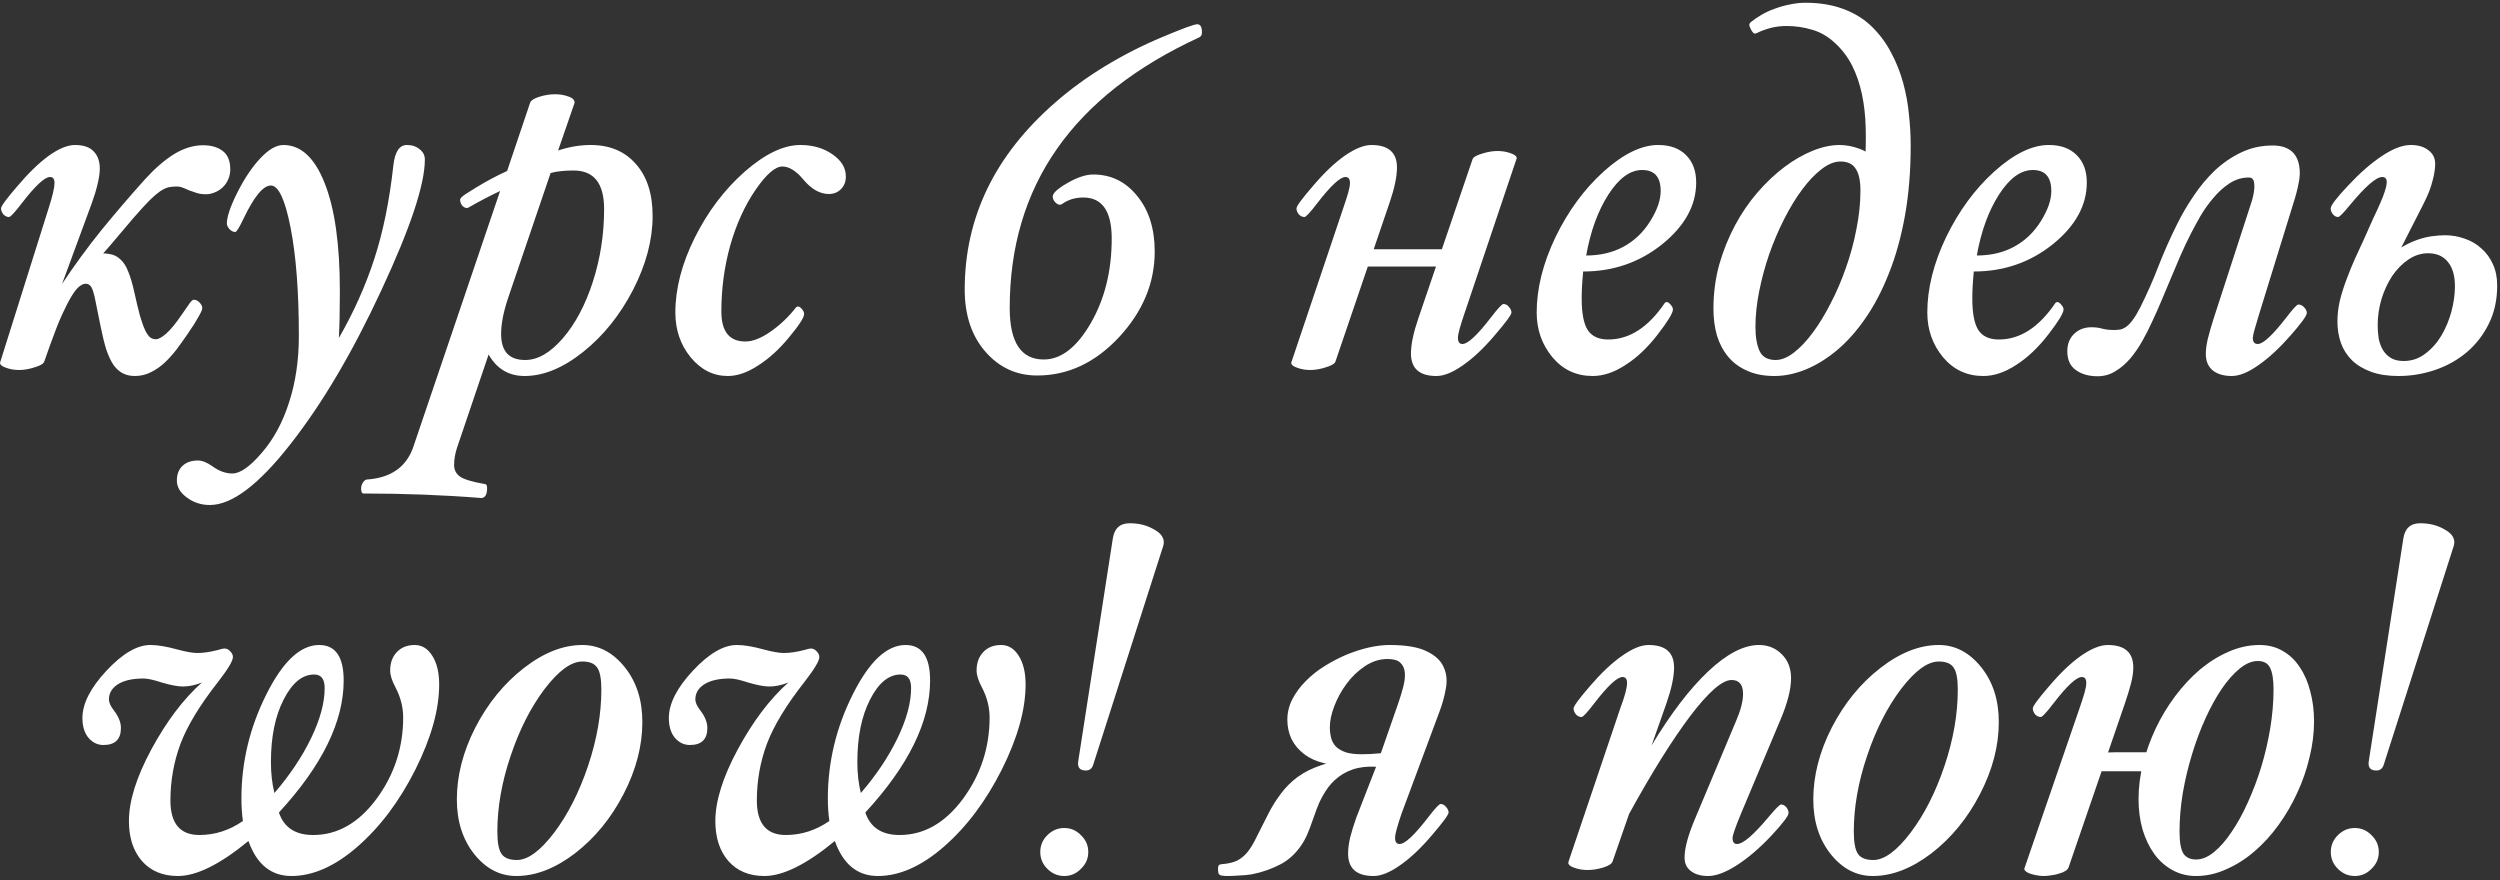 <?xml version="1.0" encoding="UTF-8"?> <svg xmlns="http://www.w3.org/2000/svg" width="500" height="176" viewBox="0 0 500 176" fill="none"><rect x="0" y="0" width="500" height="176" fill="#333333" stroke="none"/><path d="M15.005 29C16.705 29 17.955 29.433 18.755 30.3C19.555 31.133 19.955 32.267 19.955 33.7C19.955 34.6 19.805 35.65 19.505 36.85C19.238 38.017 18.855 39.283 18.355 40.65L12.405 56.8C14.872 53.067 17.505 49.467 20.305 46C23.138 42.533 26.038 39.15 29.005 35.85C31.005 33.65 32.955 31.967 34.855 30.8C36.788 29.633 38.705 29.05 40.605 29.05C42.238 29.05 43.555 29.433 44.555 30.2C45.555 30.967 46.055 32.2 46.055 33.9C46.055 34.633 45.905 35.317 45.605 35.95C45.338 36.55 44.972 37.067 44.505 37.5C44.038 37.933 43.505 38.267 42.905 38.5C42.338 38.733 41.772 38.85 41.205 38.85C40.505 38.85 39.888 38.767 39.355 38.6C38.855 38.433 38.372 38.267 37.905 38.1C37.472 37.9 37.038 37.717 36.605 37.55C36.205 37.383 35.755 37.3 35.255 37.3C34.855 37.3 34.455 37.333 34.055 37.4C33.655 37.433 33.205 37.583 32.705 37.85C32.238 38.083 31.672 38.483 31.005 39.05C30.338 39.617 29.522 40.433 28.555 41.5C27.955 42.167 27.288 42.917 26.555 43.75C25.855 44.583 25.122 45.45 24.355 46.35C23.622 47.217 22.888 48.083 22.155 48.95C21.422 49.817 20.722 50.617 20.055 51.35L18.705 50.8C19.972 50.633 21.038 50.633 21.905 50.8C22.772 50.933 23.505 51.3 24.105 51.9C24.738 52.467 25.255 53.283 25.655 54.35C26.088 55.383 26.488 56.733 26.855 58.4C27.288 60.367 27.672 61.967 28.005 63.2C28.372 64.433 28.722 65.4 29.055 66.1C29.388 66.767 29.722 67.233 30.055 67.5C30.388 67.733 30.755 67.85 31.155 67.85C31.688 67.85 32.372 67.483 33.205 66.75C34.072 66.017 35.138 64.717 36.405 62.85C37.205 61.683 37.738 60.917 38.005 60.55C38.305 60.15 38.555 59.95 38.755 59.95C39.188 59.95 39.572 60.133 39.905 60.5C40.272 60.867 40.455 61.25 40.455 61.65C40.455 61.917 40.205 62.483 39.705 63.35C39.238 64.217 38.522 65.35 37.555 66.75C36.822 67.817 36.072 68.867 35.305 69.9C34.538 70.9 33.722 71.8 32.855 72.6C32.022 73.367 31.122 73.983 30.155 74.45C29.188 74.95 28.122 75.2 26.955 75.2C26.055 75.2 25.255 75.017 24.555 74.65C23.888 74.317 23.272 73.767 22.705 73C22.172 72.2 21.688 71.167 21.255 69.9C20.855 68.6 20.472 67.033 20.105 65.2C19.738 63.333 19.438 61.85 19.205 60.75C19.005 59.617 18.805 58.767 18.605 58.2C18.405 57.6 18.188 57.217 17.955 57.05C17.755 56.85 17.472 56.75 17.105 56.75C16.738 56.75 16.322 56.933 15.855 57.3C15.388 57.667 14.872 58.317 14.305 59.25C13.738 60.183 13.088 61.45 12.355 63.05C11.655 64.617 10.872 66.617 10.005 69.05L8.855 72.3C8.788 72.533 8.572 72.75 8.205 72.95C7.872 73.15 7.455 73.317 6.955 73.45C6.488 73.617 5.972 73.75 5.405 73.85C4.872 73.95 4.355 74 3.855 74C2.888 74 2.005 73.85 1.205 73.55C0.405 73.283 0.005 72.95 0.005 72.55L9.755 41.55C10.522 39.15 10.905 37.5 10.905 36.6C10.905 35.8 10.605 35.4 10.005 35.4C8.938 35.4 7.055 37.15 4.355 40.65C2.955 42.483 2.105 43.4 1.805 43.4C1.372 43.4 0.988 43.217 0.655 42.85C0.355 42.45 0.205 42.067 0.205 41.7C0.205 41.233 1.305 39.733 3.505 37.2C5.705 34.6 7.788 32.583 9.755 31.15C11.755 29.717 13.505 29 15.005 29ZM84.97 31.9C84.97 36.9 82.07 45.617 76.27 58.05C70.503 70.483 64.437 80.75 58.07 88.85C51.737 96.95 46.37 101 41.97 101C40.237 101 38.703 100.5 37.37 99.5C36.037 98.533 35.37 97.4 35.37 96.1C35.37 94.867 35.753 93.883 36.52 93.15C37.287 92.45 38.303 92.1 39.57 92.1C40.437 92.1 41.403 92.483 42.47 93.25C43.803 94.217 45.137 94.7 46.47 94.7C48.037 94.7 50.003 93.317 52.37 90.55C54.737 87.817 56.553 84.45 57.82 80.45C59.12 76.45 59.77 72.033 59.77 67.2C59.77 58.4 59.22 51.183 58.12 45.55C57.02 39.917 55.703 37.1 54.17 37.1C52.637 37.1 50.803 39.333 48.67 43.8C47.837 45.533 47.303 46.4 47.07 46.4C46.637 46.4 46.237 46.2 45.87 45.8C45.537 45.4 45.37 45.033 45.37 44.7C45.37 43.367 46.07 41.3 47.47 38.5C48.903 35.667 50.437 33.383 52.07 31.65C53.737 29.883 55.27 29 56.67 29C60.17 29 62.92 31.533 64.92 36.6C66.953 41.667 67.97 48.867 67.97 58.2C67.97 62.2 67.903 65.333 67.77 67.6C70.737 62.467 73.103 57.183 74.87 51.75C76.637 46.317 77.903 40.1 78.67 33.1C78.97 30.367 79.87 29 81.37 29C82.403 29 83.253 29.283 83.92 29.85C84.62 30.383 84.97 31.067 84.97 31.9ZM130.522 43.2C130.522 47.967 129.222 52.883 126.622 57.95C124.022 62.983 120.706 67.117 116.672 70.35C112.639 73.583 108.722 75.2 104.922 75.2C101.756 75.2 99.356 73.767 97.722 70.9L91.422 89.5C91.022 90.7 90.822 91.867 90.822 93C90.822 93.967 91.206 94.733 91.972 95.3C92.772 95.867 94.422 96.367 96.922 96.8C97.256 96.8 97.422 97.067 97.422 97.6C97.422 98.933 97.022 99.6 96.222 99.6C88.722 99 80.889 98.7 72.722 98.7C72.389 98.7 72.222 98.367 72.222 97.7C72.222 97.267 72.356 96.85 72.622 96.45C72.889 96.083 73.156 95.9 73.422 95.9C78.156 95.567 81.222 93.433 82.622 89.5L100.022 38.2C98.089 39.1 95.956 40.217 93.622 41.55L93.372 41.6C93.039 41.6 92.722 41.433 92.422 41.1C92.156 40.733 92.022 40.35 92.022 39.95C92.022 39.683 92.372 39.317 93.072 38.85C93.806 38.383 94.522 37.933 95.222 37.5C97.356 36.2 99.422 35.1 101.422 34.2L106.022 20.55C106.189 20.083 106.806 19.683 107.872 19.35C108.939 19.017 109.989 18.85 111.022 18.85C111.989 18.85 112.872 19 113.672 19.3C114.506 19.567 114.922 19.983 114.922 20.55L111.622 30.1C113.822 29.367 115.989 29 118.122 29C121.956 29 124.972 30.267 127.172 32.8C129.406 35.3 130.522 38.767 130.522 43.2ZM120.822 41.8C120.822 36.667 118.789 34.1 114.722 34.1C112.889 34.1 111.356 34.267 110.122 34.6L101.722 59.3C100.722 62.2 100.222 64.7 100.222 66.8C100.222 70.267 101.822 72 105.022 72C107.556 72 110.072 70.55 112.572 67.65C115.072 64.75 117.072 60.983 118.572 56.35C120.072 51.683 120.822 46.833 120.822 41.8ZM169.171 35.3C169.171 36.333 168.837 37.183 168.171 37.85C167.537 38.483 166.737 38.8 165.771 38.8C163.971 38.8 162.254 37.817 160.621 35.85C159.187 34.15 157.804 33.3 156.471 33.3C155.037 33.3 153.254 34.85 151.121 37.95C148.987 41.05 147.304 44.733 146.071 49C144.871 53.267 144.271 57.7 144.271 62.3C144.271 66.3 145.871 68.3 149.071 68.3C150.537 68.3 152.204 67.65 154.071 66.35C155.971 65.05 157.704 63.4 159.271 61.4L159.571 61.3C159.837 61.3 160.104 61.467 160.371 61.8C160.671 62.133 160.821 62.467 160.821 62.8C160.821 63.5 159.821 65.05 157.821 67.45C155.854 69.85 153.787 71.733 151.621 73.1C149.487 74.5 147.471 75.2 145.571 75.2C142.671 75.2 140.187 73.95 138.121 71.45C136.087 68.95 135.071 65.967 135.071 62.5C135.071 57.7 136.371 52.7 138.971 47.5C141.571 42.3 144.887 37.917 148.921 34.35C152.987 30.783 156.704 29 160.071 29C162.571 29 164.704 29.617 166.471 30.85C168.271 32.083 169.171 33.567 169.171 35.3ZM240.392 6.45C240.392 6.983 240.192 7.333 239.792 7.5C214.558 19.133 201.942 37.167 201.942 61.6C201.942 68.467 204.208 71.9 208.742 71.9C212.208 71.9 215.342 69.483 218.142 64.65C220.942 59.817 222.342 54.167 222.342 47.7C222.342 42.233 220.442 39.5 216.642 39.5C215.008 39.5 213.575 39.95 212.342 40.85L211.992 40.95C211.658 40.95 211.325 40.767 210.992 40.4C210.692 40.033 210.542 39.667 210.542 39.3C210.542 38.633 211.525 37.733 213.492 36.6C215.458 35.467 217.175 34.9 218.642 34.9C222.208 34.9 225.142 36.333 227.442 39.2C229.775 42.033 230.942 45.733 230.942 50.3C230.942 56.6 228.558 62.317 223.792 67.45C219.025 72.55 213.575 75.1 207.442 75.1C203.308 75.1 199.858 73.517 197.092 70.35C194.325 67.183 192.942 63.033 192.942 57.9C192.942 43.5 198.958 31.05 210.992 20.55C213.992 17.917 217.325 15.483 220.992 13.25C224.658 11.017 228.492 9.067 232.492 7.4C236.525 5.7 238.842 4.85 239.442 4.85C240.075 4.85 240.392 5.383 240.392 6.45ZM267.092 72.3C267.025 72.533 266.808 72.75 266.442 72.95C266.108 73.15 265.692 73.317 265.192 73.45C264.725 73.617 264.208 73.75 263.642 73.85C263.108 73.95 262.592 74 262.092 74C261.125 74 260.242 73.85 259.442 73.55C258.642 73.283 258.242 72.95 258.242 72.55L268.692 41.5C269.092 40.333 269.408 39.35 269.642 38.55C269.875 37.717 269.992 37.067 269.992 36.6C269.992 35.8 269.692 35.4 269.092 35.4C268.025 35.4 266.142 37.15 263.442 40.65C262.042 42.483 261.192 43.4 260.892 43.4C260.458 43.4 260.075 43.217 259.742 42.85C259.442 42.45 259.292 42.067 259.292 41.7C259.292 41.233 260.392 39.733 262.592 37.2C264.792 34.6 266.908 32.583 268.942 31.15C271.008 29.717 272.792 29 274.292 29C277.692 29 279.392 30.5 279.392 33.5C279.392 35.333 278.892 37.7 277.892 40.6L267.092 72.3ZM294.492 31.9C294.558 31.667 294.758 31.45 295.092 31.25C295.458 31.05 295.875 30.883 296.342 30.75C296.842 30.583 297.358 30.45 297.892 30.35C298.458 30.25 298.992 30.2 299.492 30.2C300.458 30.2 301.342 30.35 302.142 30.65C302.942 30.917 303.342 31.25 303.342 31.65L292.892 62.7C292.492 63.867 292.175 64.867 291.942 65.7C291.708 66.5 291.592 67.133 291.592 67.6C291.592 68.4 291.892 68.8 292.492 68.8C293.558 68.8 295.442 67.05 298.142 63.55C299.542 61.717 300.392 60.8 300.692 60.8C301.125 60.8 301.492 61 301.792 61.4C302.125 61.767 302.292 62.133 302.292 62.5C302.292 62.933 301.192 64.433 298.992 67C296.792 69.6 294.658 71.617 292.592 73.05C290.558 74.483 288.792 75.2 287.292 75.2C283.892 75.2 282.192 73.7 282.192 70.7C282.192 68.867 282.692 66.5 283.692 63.6L294.492 31.9ZM291.392 53.3H270.592L270.642 49.85H291.592L291.392 53.3ZM339.236 36.5C339.236 41.067 336.97 45.183 332.436 48.85C327.903 52.483 322.636 54.3 316.636 54.3C316.436 56.3 316.336 58.1 316.336 59.7C316.336 62.633 316.736 64.733 317.536 66C318.37 67.267 319.736 67.9 321.636 67.9C325.903 67.9 329.686 65.45 332.986 60.55L333.286 60.4C333.553 60.4 333.836 60.583 334.136 60.95C334.436 61.283 334.586 61.6 334.586 61.9C334.586 62.6 333.57 64.267 331.536 66.9C329.503 69.533 327.353 71.567 325.086 73C322.853 74.467 320.67 75.2 318.536 75.2C315.27 75.2 312.586 73.95 310.486 71.45C308.386 68.917 307.336 65.933 307.336 62.5C307.336 57.7 308.586 52.683 311.086 47.45C313.62 42.217 316.836 37.833 320.736 34.3C324.67 30.767 328.303 29 331.636 29C334.036 29 335.903 29.683 337.236 31.05C338.57 32.383 339.236 34.2 339.236 36.5ZM332.136 38.2C332.136 35.4 330.903 34 328.436 34C326.036 34 323.786 35.633 321.686 38.9C319.586 42.167 318.103 46.233 317.236 51.1C320.036 51.1 322.52 50.517 324.686 49.35C326.886 48.15 328.67 46.45 330.036 44.25C331.436 42.017 332.136 40 332.136 38.2ZM342.688 61.75C342.688 58.683 343.071 55.75 343.838 52.95C344.638 50.15 345.688 47.533 346.988 45.1C348.288 42.667 349.788 40.467 351.488 38.5C353.221 36.5 355.021 34.8 356.888 33.4C358.755 32 360.638 30.917 362.538 30.15C364.438 29.383 366.221 29 367.888 29C369.155 29 370.438 29.233 371.738 29.7C373.071 30.133 374.138 30.9 374.938 32L372.988 32.9C373.155 30.3 373.205 27.817 373.138 25.45C373.071 23.083 372.821 20.883 372.388 18.85C371.955 16.783 371.305 14.883 370.438 13.15C369.571 11.417 368.405 9.883 366.938 8.55C365.571 7.283 364.071 6.417 362.438 5.95C360.805 5.45 359.088 5.2 357.288 5.2C356.188 5.2 355.121 5.333 354.088 5.6C353.088 5.867 352.188 6.2 351.388 6.6C351.088 6.767 350.838 6.75 350.638 6.55C350.471 6.35 350.321 6.133 350.188 5.9C350.088 5.7 349.988 5.467 349.888 5.2C349.821 4.9 349.905 4.65 350.138 4.45C350.738 3.95 351.438 3.467 352.238 3C353.071 2.5 353.971 2.083 354.938 1.75C355.905 1.383 356.905 1.1 357.938 0.9C359.005 0.667 360.055 0.55 361.088 0.55C363.921 0.55 366.455 0.967 368.688 1.8C370.921 2.633 372.805 3.8 374.338 5.3C375.938 6.867 377.238 8.617 378.238 10.55C379.271 12.483 380.071 14.5 380.638 16.6C381.205 18.667 381.588 20.767 381.788 22.9C382.021 25.033 382.138 27.1 382.138 29.1C382.138 34.2 381.755 38.883 380.988 43.15C380.221 47.417 379.155 51.25 377.788 54.65C376.455 58.05 374.888 61.05 373.088 63.65C371.321 66.217 369.421 68.35 367.388 70.05C365.355 71.75 363.271 73.033 361.138 73.9C359.005 74.767 356.921 75.2 354.888 75.2C352.788 75.2 350.971 74.85 349.438 74.15C347.905 73.483 346.638 72.55 345.638 71.35C344.638 70.15 343.888 68.733 343.388 67.1C342.921 65.467 342.688 63.683 342.688 61.75ZM372.088 38.1C372.088 36.133 371.771 34.683 371.138 33.75C370.538 32.783 369.521 32.3 368.088 32.3C366.888 32.3 365.621 32.817 364.288 33.85C362.988 34.85 361.705 36.2 360.438 37.9C359.171 39.6 357.971 41.567 356.838 43.8C355.705 46.033 354.705 48.383 353.838 50.85C353.005 53.283 352.338 55.75 351.838 58.25C351.338 60.75 351.088 63.117 351.088 65.35C351.088 67.417 351.371 69.05 351.938 70.25C352.505 71.417 353.571 72 355.138 72C356.271 72 357.471 71.517 358.738 70.55C360.038 69.55 361.305 68.217 362.538 66.55C363.805 64.85 365.005 62.883 366.138 60.65C367.305 58.417 368.321 56.05 369.188 53.55C370.088 51.017 370.788 48.433 371.288 45.8C371.821 43.167 372.088 40.6 372.088 38.1ZM417.361 36.5C417.361 41.067 415.095 45.183 410.561 48.85C406.028 52.483 400.761 54.3 394.761 54.3C394.561 56.3 394.461 58.1 394.461 59.7C394.461 62.633 394.861 64.733 395.661 66C396.495 67.267 397.861 67.9 399.761 67.9C404.028 67.9 407.811 65.45 411.111 60.55L411.411 60.4C411.678 60.4 411.961 60.583 412.261 60.95C412.561 61.283 412.711 61.6 412.711 61.9C412.711 62.6 411.695 64.267 409.661 66.9C407.628 69.533 405.478 71.567 403.211 73C400.978 74.467 398.795 75.2 396.661 75.2C393.395 75.2 390.711 73.95 388.611 71.45C386.511 68.917 385.461 65.933 385.461 62.5C385.461 57.7 386.711 52.683 389.211 47.45C391.745 42.217 394.961 37.833 398.861 34.3C402.795 30.767 406.428 29 409.761 29C412.161 29 414.028 29.683 415.361 31.05C416.695 32.383 417.361 34.2 417.361 36.5ZM410.261 38.2C410.261 35.4 409.028 34 406.561 34C404.161 34 401.911 35.633 399.811 38.9C397.711 42.167 396.228 46.233 395.361 51.1C398.161 51.1 400.645 50.517 402.811 49.35C405.011 48.15 406.795 46.45 408.161 44.25C409.561 42.017 410.261 40 410.261 38.2ZM428.113 61.35C429.48 58.617 430.696 55.85 431.763 53.05C432.863 50.25 434.08 47.517 435.413 44.85C436.346 42.95 437.446 41.067 438.713 39.2C439.98 37.3 441.396 35.6 442.963 34.1C444.563 32.6 446.313 31.4 448.213 30.5C450.146 29.567 452.246 29.1 454.513 29.1C457.646 29.1 459.43 30.5 459.863 33.3C460.03 34.333 459.98 35.467 459.713 36.7C459.48 37.933 459.13 39.267 458.663 40.7L451.863 62.7C451.463 64 451.146 65.067 450.913 65.9C450.68 66.733 450.563 67.3 450.563 67.6C450.563 68.4 450.896 68.8 451.563 68.8C452.63 68.8 454.53 67.033 457.263 63.5C458.596 61.767 459.396 60.9 459.663 60.9C460.096 60.9 460.48 61.083 460.813 61.45C461.18 61.817 461.363 62.2 461.363 62.6C461.363 63.133 460.263 64.65 458.063 67.15C455.863 69.65 453.73 71.617 451.663 73.05C449.63 74.483 447.863 75.2 446.363 75.2C444.73 75.2 443.446 74.817 442.513 74.05C441.613 73.283 441.163 72.2 441.163 70.8C441.163 69.933 441.296 68.917 441.563 67.75C441.863 66.55 442.263 65.167 442.763 63.6L449.913 41.6C450.713 39.367 451.013 37.667 450.813 36.5C450.713 35.833 450.363 35.5 449.763 35.5C448.363 35.5 447.063 35.9 445.863 36.7C444.696 37.467 443.63 38.433 442.663 39.6C441.696 40.733 440.83 41.95 440.063 43.25C439.33 44.55 438.696 45.717 438.163 46.75C437.43 48.183 436.73 49.667 436.063 51.2C435.396 52.733 434.746 54.267 434.113 55.8C433.48 57.3 432.863 58.767 432.263 60.2C431.663 61.633 431.063 62.983 430.463 64.25C429.863 65.583 429.196 66.9 428.463 68.2C427.73 69.5 426.913 70.683 426.013 71.75C425.113 72.783 424.13 73.617 423.063 74.25C421.996 74.917 420.813 75.25 419.513 75.25C417.746 75.25 416.296 74.833 415.163 74C414.03 73.2 413.463 71.95 413.463 70.25C413.463 69.45 413.596 68.75 413.863 68.15C414.13 67.55 414.496 67.05 414.963 66.65C415.396 66.25 415.896 65.95 416.463 65.75C417.03 65.55 417.63 65.45 418.263 65.45C419.13 65.45 419.88 65.55 420.513 65.75C421.18 65.917 421.93 66 422.763 66C423.23 66 423.663 65.967 424.063 65.9C424.496 65.8 424.913 65.6 425.313 65.3C425.746 64.967 426.18 64.5 426.613 63.9C427.08 63.267 427.58 62.417 428.113 61.35ZM478.037 53.85L476.437 52.65C477.537 51.45 478.67 50.483 479.837 49.75C481.004 49.017 482.137 48.45 483.237 48.05C484.337 47.65 485.37 47.383 486.337 47.25C487.337 47.117 488.22 47.05 488.987 47.05C490.387 47.05 491.72 47.283 492.987 47.75C494.254 48.183 495.354 48.833 496.287 49.7C497.254 50.533 498.02 51.583 498.587 52.85C499.154 54.083 499.437 55.5 499.437 57.1C499.437 60 498.87 62.567 497.737 64.8C496.637 67.033 495.154 68.933 493.287 70.5C491.454 72.033 489.354 73.2 486.987 74C484.62 74.8 482.187 75.2 479.687 75.2C477.554 75.2 475.72 74.917 474.187 74.35C472.654 73.783 471.387 73.017 470.387 72.05C469.387 71.05 468.654 69.9 468.187 68.6C467.72 67.267 467.487 65.833 467.487 64.3C467.487 62.9 467.654 61.483 467.987 60.05C468.354 58.617 468.804 57.2 469.337 55.8C469.87 54.367 470.437 52.983 471.037 51.65C471.67 50.317 472.254 49.05 472.787 47.85C473.487 46.25 474.104 44.867 474.637 43.7C475.204 42.533 475.67 41.517 476.037 40.65C476.437 39.75 476.737 38.983 476.937 38.35C477.17 37.683 477.304 37.1 477.337 36.6C477.404 35.8 477.104 35.4 476.437 35.4C475.237 35.4 473.104 37.25 470.037 40.95C468.704 42.583 467.904 43.4 467.637 43.4C467.237 43.4 466.887 43.217 466.587 42.85C466.287 42.483 466.137 42.1 466.137 41.7C466.137 41.1 467.304 39.567 469.637 37.1C471.97 34.6 474.22 32.633 476.387 31.2C478.587 29.733 480.504 29 482.137 29C483.637 29 484.82 29.35 485.687 30.05C486.587 30.717 487.037 31.633 487.037 32.8C487.037 33.733 486.854 34.883 486.487 36.25C486.154 37.583 485.57 39.067 484.737 40.7L478.037 53.85ZM485.637 50.65C484.237 50.65 482.92 51.067 481.687 51.9C480.454 52.733 479.37 53.833 478.437 55.2C477.537 56.567 476.82 58.117 476.287 59.85C475.787 61.55 475.537 63.283 475.537 65.05C475.537 65.95 475.604 66.833 475.737 67.7C475.904 68.567 476.187 69.333 476.587 70C476.987 70.667 477.52 71.2 478.187 71.6C478.854 72 479.704 72.2 480.737 72.2C482.337 72.2 483.77 71.717 485.037 70.75C486.337 69.783 487.42 68.567 488.287 67.1C489.154 65.633 489.82 64.033 490.287 62.3C490.754 60.533 490.987 58.85 490.987 57.25C490.987 55.15 490.52 53.533 489.587 52.4C488.654 51.233 487.337 50.65 485.637 50.65ZM87.834 136.9C87.834 141.9 86.25 147.567 83.084 153.9C79.917 160.2 76.067 165.333 71.534 169.3C67.034 173.233 62.617 175.2 58.284 175.2C54.217 175.2 51.35 172.867 49.684 168.2C44.017 172.867 39.317 175.2 35.584 175.2C32.55 175.2 30.15 174.2 28.384 172.2C26.65 170.2 25.784 167.533 25.784 164.2C25.784 160.2 27.284 155.417 30.284 149.85C33.317 144.25 36.684 139.8 40.384 136.5C39.05 137.033 37.784 137.3 36.584 137.3C35.55 137.3 34.134 137.033 32.334 136.5C30.734 135.967 29.517 135.7 28.684 135.7C26.517 135.7 24.817 136.083 23.584 136.85C22.384 137.617 21.784 138.633 21.784 139.9C21.784 140.5 22.117 141.233 22.784 142.1C23.717 143.3 24.184 144.467 24.184 145.6C24.184 147.867 23.017 149 20.684 149C19.517 149 18.517 148.517 17.684 147.55C16.884 146.583 16.484 145.267 16.484 143.6C16.484 140.733 18.084 137.583 21.284 134.15C24.484 130.717 27.417 129 30.084 129C31.517 129 33.317 129.3 35.484 129.9C37.217 130.367 38.55 130.6 39.484 130.6C40.65 130.6 42.017 130.4 43.584 130C44.217 129.8 44.65 129.7 44.884 129.7C45.317 129.7 45.7 129.883 46.034 130.25C46.4 130.617 46.584 131 46.584 131.4C46.584 132.167 45.6 133.817 43.634 136.35C39.967 141.017 37.45 145.167 36.084 148.8C34.75 152.4 34.084 156.167 34.084 160.1C34.084 164.7 36.017 167 39.884 167C42.984 167 45.884 166.067 48.584 164.2C48.384 162.8 48.284 161.3 48.284 159.7C48.284 152.467 49.934 145.55 53.234 138.95C56.534 132.317 60.067 129 63.834 129C67.1 129 68.734 131.367 68.734 136.1C68.734 144.333 64.417 153.133 55.784 162.5C56.784 165.5 59.067 167 62.634 167C67.5 167 71.717 164.6 75.284 159.8C78.85 154.967 80.634 149.533 80.634 143.5C80.634 141.433 80.117 139.417 79.084 137.45C78.384 136.15 78.034 135.033 78.034 134.1C78.034 132.6 78.467 131.383 79.334 130.45C80.234 129.483 81.434 129 82.934 129C84.4 129 85.584 129.733 86.484 131.2C87.384 132.633 87.834 134.533 87.834 136.9ZM64.934 137.6C64.934 135.8 64.234 134.9 62.834 134.9C60.467 134.9 58.434 136.567 56.734 139.9C55.034 143.2 54.184 147.367 54.184 152.4C54.184 154.667 54.417 156.733 54.884 158.6C57.984 155 60.434 151.333 62.234 147.6C64.034 143.867 64.934 140.533 64.934 137.6ZM128.47 144.4C128.47 149.167 127.22 153.967 124.72 158.8C122.22 163.633 118.986 167.583 115.02 170.65C111.053 173.683 107.136 175.2 103.27 175.2C100.003 175.2 97.203 173.75 94.87 170.85C92.536 167.917 91.37 164.267 91.37 159.9C91.37 155.133 92.603 150.333 95.07 145.5C97.57 140.667 100.786 136.717 104.72 133.65C108.686 130.55 112.603 129 116.47 129C119.736 129 122.553 130.467 124.92 133.4C127.286 136.333 128.47 140 128.47 144.4ZM120.27 137.9C120.27 135.733 119.986 134.267 119.42 133.5C118.886 132.7 117.903 132.3 116.47 132.3C114.236 132.3 111.72 134.133 108.92 137.8C106.153 141.467 103.886 145.933 102.12 151.2C100.353 156.433 99.469 161.467 99.469 166.3C99.469 168.5 99.753 170 100.32 170.8C100.886 171.6 101.903 172 103.37 172C105.57 172 108.053 170.183 110.82 166.55C113.586 162.883 115.853 158.417 117.62 153.15C119.386 147.883 120.27 142.8 120.27 137.9ZM205.119 136.9C205.119 141.9 203.535 147.567 200.369 153.9C197.202 160.2 193.352 165.333 188.819 169.3C184.319 173.233 179.902 175.2 175.569 175.2C171.502 175.2 168.635 172.867 166.969 168.2C161.302 172.867 156.602 175.2 152.869 175.2C149.835 175.2 147.435 174.2 145.669 172.2C143.935 170.2 143.069 167.533 143.069 164.2C143.069 160.2 144.569 155.417 147.569 149.85C150.602 144.25 153.969 139.8 157.669 136.5C156.335 137.033 155.069 137.3 153.869 137.3C152.835 137.3 151.419 137.033 149.619 136.5C148.019 135.967 146.802 135.7 145.969 135.7C143.802 135.7 142.102 136.083 140.869 136.85C139.669 137.617 139.069 138.633 139.069 139.9C139.069 140.5 139.402 141.233 140.069 142.1C141.002 143.3 141.469 144.467 141.469 145.6C141.469 147.867 140.302 149 137.969 149C136.802 149 135.802 148.517 134.969 147.55C134.169 146.583 133.769 145.267 133.769 143.6C133.769 140.733 135.369 137.583 138.569 134.15C141.769 130.717 144.702 129 147.369 129C148.802 129 150.602 129.3 152.769 129.9C154.502 130.367 155.835 130.6 156.769 130.6C157.935 130.6 159.302 130.4 160.869 130C161.502 129.8 161.935 129.7 162.169 129.7C162.602 129.7 162.985 129.883 163.319 130.25C163.685 130.617 163.869 131 163.869 131.4C163.869 132.167 162.885 133.817 160.919 136.35C157.252 141.017 154.735 145.167 153.369 148.8C152.035 152.4 151.369 156.167 151.369 160.1C151.369 164.7 153.302 167 157.169 167C160.269 167 163.169 166.067 165.869 164.2C165.669 162.8 165.569 161.3 165.569 159.7C165.569 152.467 167.219 145.55 170.519 138.95C173.819 132.317 177.352 129 181.119 129C184.385 129 186.019 131.367 186.019 136.1C186.019 144.333 181.702 153.133 173.069 162.5C174.069 165.5 176.352 167 179.919 167C184.785 167 189.002 164.6 192.569 159.8C196.135 154.967 197.919 149.533 197.919 143.5C197.919 141.433 197.402 139.417 196.369 137.45C195.669 136.15 195.319 135.033 195.319 134.1C195.319 132.6 195.752 131.383 196.619 130.45C197.519 129.483 198.719 129 200.219 129C201.685 129 202.869 129.733 203.769 131.2C204.669 132.633 205.119 134.533 205.119 136.9ZM182.219 137.6C182.219 135.8 181.519 134.9 180.119 134.9C177.752 134.9 175.719 136.567 174.019 139.9C172.319 143.2 171.469 147.367 171.469 152.4C171.469 154.667 171.702 156.733 172.169 158.6C175.269 155 177.719 151.333 179.519 147.6C181.319 143.867 182.219 140.533 182.219 137.6ZM232.655 109.15L218.655 152.9C218.421 153.7 217.921 154.1 217.155 154.1C216.121 154.1 215.605 153.633 215.605 152.7C215.605 152.533 215.621 152.367 215.655 152.2L222.555 107.75C222.855 105.683 223.988 104.65 225.955 104.65C227.721 104.65 229.288 105.033 230.655 105.8C232.055 106.533 232.755 107.417 232.755 108.45C232.755 108.683 232.721 108.917 232.655 109.15ZM217.655 170.4C217.655 171.7 217.171 172.817 216.205 173.75C215.271 174.717 214.155 175.2 212.855 175.2C211.555 175.2 210.421 174.717 209.455 173.75C208.521 172.817 208.055 171.7 208.055 170.4C208.055 169.1 208.521 167.983 209.455 167.05C210.421 166.083 211.555 165.6 212.855 165.6C214.155 165.6 215.271 166.083 216.205 167.05C217.171 167.983 217.655 169.1 217.655 170.4ZM277.519 131.8C275.919 131.8 274.402 132.283 272.969 133.25C271.569 134.183 270.352 135.35 269.319 136.75C268.285 138.15 267.469 139.633 266.869 141.2C266.269 142.767 265.969 144.167 265.969 145.4C265.969 146.167 266.052 146.883 266.219 147.55C266.385 148.217 266.702 148.8 267.169 149.3C267.635 149.767 268.285 150.15 269.119 150.45C269.952 150.717 271.019 150.85 272.319 150.85C272.719 150.85 273.319 150.833 274.119 150.8C274.952 150.733 275.635 150.683 276.169 150.65L279.719 140.45C280.085 139.383 280.402 138.333 280.669 137.3C280.935 136.267 281.035 135.35 280.969 134.55C280.902 133.717 280.602 133.05 280.069 132.55C279.569 132.05 278.719 131.8 277.519 131.8ZM271.269 163.5L275.219 153.35C273.452 153.25 271.885 153.433 270.519 153.9C269.152 154.367 267.952 155.083 266.919 156.05C266.452 156.483 266.019 156.967 265.619 157.5C265.252 158 264.919 158.517 264.619 159.05C264.319 159.583 264.052 160.1 263.819 160.6C263.619 161.067 263.452 161.483 263.319 161.85C262.785 163.35 262.335 164.6 261.969 165.6C261.602 166.6 261.202 167.483 260.769 168.25C259.569 170.283 258.052 171.8 256.219 172.8C254.385 173.767 252.452 174.45 250.419 174.85C249.685 174.983 248.835 175.067 247.869 175.1C246.869 175.167 246.085 175.2 245.519 175.2C245.019 175.2 244.602 175.167 244.269 175.1C243.935 175.033 243.735 174.85 243.669 174.55C243.602 174.183 243.585 173.817 243.619 173.45C243.652 173.083 243.852 172.883 244.219 172.85C245.519 172.75 246.569 172.517 247.369 172.15C248.169 171.75 248.885 171.167 249.519 170.4C250.152 169.6 250.769 168.567 251.369 167.3C252.002 166.033 252.785 164.483 253.719 162.65C254.419 161.283 255.235 159.983 256.169 158.75C257.102 157.483 258.219 156.367 259.519 155.4C260.852 154.433 262.419 153.65 264.219 153.05C266.052 152.417 268.202 152.033 270.669 151.9L270.169 152.9C268.202 153.1 266.435 153.017 264.869 152.65C263.302 152.283 261.969 151.683 260.869 150.85C259.769 150.017 258.919 149.017 258.319 147.85C257.752 146.65 257.469 145.35 257.469 143.95C257.469 142.517 257.802 141.15 258.469 139.85C259.135 138.55 260.019 137.35 261.119 136.25C262.219 135.117 263.469 134.117 264.869 133.25C266.302 132.35 267.769 131.583 269.269 130.95C270.802 130.317 272.302 129.833 273.769 129.5C275.269 129.167 276.635 129 277.869 129C281.169 129 283.652 129.417 285.319 130.25C287.019 131.05 288.152 132.1 288.719 133.4C289.319 134.667 289.469 136.1 289.169 137.7C288.902 139.267 288.469 140.833 287.869 142.4L280.319 162.7C279.919 163.867 279.602 164.867 279.369 165.7C279.135 166.5 279.019 167.133 279.019 167.6C279.019 168.4 279.319 168.8 279.919 168.8C280.985 168.8 282.869 167.05 285.569 163.55C286.969 161.717 287.819 160.8 288.119 160.8C288.552 160.8 288.919 161 289.219 161.4C289.552 161.767 289.719 162.133 289.719 162.5C289.719 162.933 288.619 164.433 286.419 167C284.219 169.6 282.085 171.617 280.019 173.05C277.985 174.483 276.219 175.2 274.719 175.2C271.319 175.2 269.619 173.7 269.619 170.7C269.619 169.767 269.752 168.717 270.019 167.55C270.319 166.35 270.735 165 271.269 163.5ZM358.212 135.6C358.212 137.833 357.512 140.6 356.112 143.9L348.212 162.7C347.078 165.433 346.512 167.067 346.512 167.6C346.512 168.4 346.812 168.8 347.412 168.8C348.612 168.8 350.728 166.983 353.762 163.35C355.128 161.717 355.945 160.9 356.212 160.9C356.612 160.9 356.962 161.083 357.262 161.45C357.562 161.817 357.712 162.2 357.712 162.6C357.712 163.167 356.545 164.7 354.212 167.2C351.878 169.667 349.595 171.617 347.362 173.05C345.128 174.483 343.212 175.2 341.612 175.2C340.178 175.2 339.028 174.867 338.162 174.2C337.328 173.567 336.912 172.667 336.912 171.5C336.912 169.6 337.645 166.933 339.112 163.5L347.212 144.2C348.145 142.033 348.612 140.233 348.612 138.8C348.612 136.933 347.845 136 346.312 136C344.445 136 341.678 138.417 338.012 143.25C334.378 148.083 330.312 154.6 325.812 162.8L322.512 172.3C322.345 172.767 321.728 173.167 320.662 173.5C319.595 173.833 318.545 174 317.512 174C316.545 174 315.662 173.85 314.862 173.55C314.062 173.283 313.662 172.95 313.662 172.55L313.712 172.3L324.112 141.5C324.978 139.2 325.412 137.567 325.412 136.6C325.412 135.8 325.112 135.4 324.512 135.4C323.445 135.4 321.562 137.15 318.862 140.65C317.462 142.483 316.612 143.4 316.312 143.4C315.878 143.4 315.495 143.217 315.162 142.85C314.862 142.45 314.712 142.067 314.712 141.7C314.712 141.233 315.812 139.733 318.012 137.2C320.212 134.633 322.328 132.633 324.362 131.2C326.428 129.733 328.212 129 329.712 129C333.112 129 334.812 130.5 334.812 133.5C334.812 135.333 334.312 137.7 333.312 140.6L330.312 149.1C334.145 142.733 337.912 137.8 341.612 134.3C345.345 130.767 348.745 129 351.812 129C353.612 129 355.128 129.617 356.362 130.85C357.595 132.083 358.212 133.667 358.212 135.6ZM399.759 144.4C399.759 149.167 398.509 153.967 396.009 158.8C393.509 163.633 390.275 167.583 386.309 170.65C382.342 173.683 378.425 175.2 374.559 175.2C371.292 175.2 368.492 173.75 366.159 170.85C363.825 167.917 362.659 164.267 362.659 159.9C362.659 155.133 363.892 150.333 366.359 145.5C368.859 140.667 372.075 136.717 376.009 133.65C379.975 130.55 383.892 129 387.759 129C391.025 129 393.842 130.467 396.209 133.4C398.575 136.333 399.759 140 399.759 144.4ZM391.559 137.9C391.559 135.733 391.275 134.267 390.709 133.5C390.175 132.7 389.192 132.3 387.759 132.3C385.525 132.3 383.009 134.133 380.209 137.8C377.442 141.467 375.175 145.933 373.409 151.2C371.642 156.433 370.759 161.467 370.759 166.3C370.759 168.5 371.042 170 371.609 170.8C372.175 171.6 373.192 172 374.659 172C376.859 172 379.342 170.183 382.109 166.55C384.875 162.883 387.142 158.417 388.909 153.15C390.675 147.883 391.559 142.8 391.559 137.9ZM427.708 159.8C427.708 157.467 428.008 155.1 428.608 152.7C429.241 150.267 430.091 147.917 431.158 145.65C432.258 143.35 433.558 141.2 435.058 139.2C436.591 137.167 438.241 135.4 440.008 133.9C441.808 132.4 443.708 131.217 445.708 130.35C447.741 129.45 449.808 129 451.908 129C453.674 129 455.224 129.4 456.558 130.2C457.924 130.967 459.058 132.05 459.958 133.45C460.891 134.817 461.591 136.433 462.058 138.3C462.558 140.133 462.808 142.133 462.808 144.3C462.808 146.633 462.508 149.017 461.908 151.45C461.341 153.883 460.524 156.25 459.458 158.55C458.424 160.817 457.174 162.967 455.708 165C454.241 167.033 452.624 168.8 450.858 170.3C449.124 171.8 447.258 172.983 445.258 173.85C443.291 174.75 441.274 175.2 439.208 175.2C437.474 175.2 435.891 174.8 434.458 174C433.058 173.233 431.858 172.167 430.858 170.8C429.858 169.4 429.074 167.767 428.508 165.9C427.974 164 427.708 161.967 427.708 159.8ZM435.908 166.3C435.908 168.467 436.174 169.95 436.708 170.75C437.241 171.517 438.074 171.9 439.208 171.9C440.374 171.9 441.558 171.417 442.758 170.45C443.991 169.45 445.174 168.1 446.308 166.4C447.474 164.7 448.558 162.733 449.558 160.5C450.591 158.233 451.491 155.85 452.258 153.35C453.024 150.817 453.624 148.233 454.058 145.6C454.491 142.933 454.708 140.367 454.708 137.9C454.708 135.9 454.474 134.45 454.008 133.55C453.574 132.65 452.758 132.2 451.558 132.2C450.391 132.2 449.191 132.7 447.958 133.7C446.724 134.7 445.524 136.05 444.358 137.75C443.224 139.417 442.141 141.383 441.108 143.65C440.074 145.917 439.174 148.317 438.408 150.85C437.641 153.35 437.024 155.933 436.558 158.6C436.124 161.233 435.908 163.8 435.908 166.3ZM418.708 150.7C420.408 150.533 422.091 150.45 423.758 150.45C425.458 150.45 427.058 150.45 428.558 150.45H433.458L431.958 154.25H417.608L418.708 150.7ZM413.708 173.5C413.608 173.767 413.391 174 413.058 174.2C412.758 174.4 412.358 174.567 411.858 174.7C411.391 174.867 410.874 174.983 410.308 175.05C409.774 175.15 409.241 175.2 408.708 175.2C408.241 175.2 407.774 175.15 407.308 175.05C406.874 174.983 406.474 174.883 406.108 174.75C405.741 174.65 405.441 174.5 405.208 174.3C404.974 174.133 404.858 173.95 404.858 173.75L415.958 141.5C416.358 140.333 416.674 139.35 416.908 138.55C417.141 137.717 417.258 137.067 417.258 136.6C417.258 135.8 416.958 135.4 416.358 135.4C415.291 135.4 413.408 137.15 410.708 140.65C409.308 142.483 408.458 143.4 408.158 143.4C407.724 143.4 407.341 143.217 407.008 142.85C406.708 142.45 406.558 142.067 406.558 141.7C406.558 141.233 407.658 139.733 409.858 137.2C412.058 134.6 414.174 132.583 416.208 131.15C418.274 129.717 420.058 129 421.558 129C424.958 129 426.658 130.5 426.658 133.5C426.658 134.433 426.508 135.483 426.208 136.65C425.908 137.817 425.508 139.133 425.008 140.6L413.708 173.5ZM490.76 109.15L476.76 152.9C476.527 153.7 476.027 154.1 475.26 154.1C474.227 154.1 473.71 153.633 473.71 152.7C473.71 152.533 473.727 152.367 473.76 152.2L480.66 107.75C480.96 105.683 482.093 104.65 484.06 104.65C485.827 104.65 487.393 105.033 488.76 105.8C490.16 106.533 490.86 107.417 490.86 108.45C490.86 108.683 490.827 108.917 490.76 109.15ZM475.76 170.4C475.76 171.7 475.277 172.817 474.31 173.75C473.377 174.717 472.26 175.2 470.96 175.2C469.66 175.2 468.527 174.717 467.56 173.75C466.627 172.817 466.16 171.7 466.16 170.4C466.16 169.1 466.627 167.983 467.56 167.05C468.527 166.083 469.66 165.6 470.96 165.6C472.26 165.6 473.377 166.083 474.31 167.05C475.277 167.983 475.76 169.1 475.76 170.4Z" fill="white"></path></svg> 